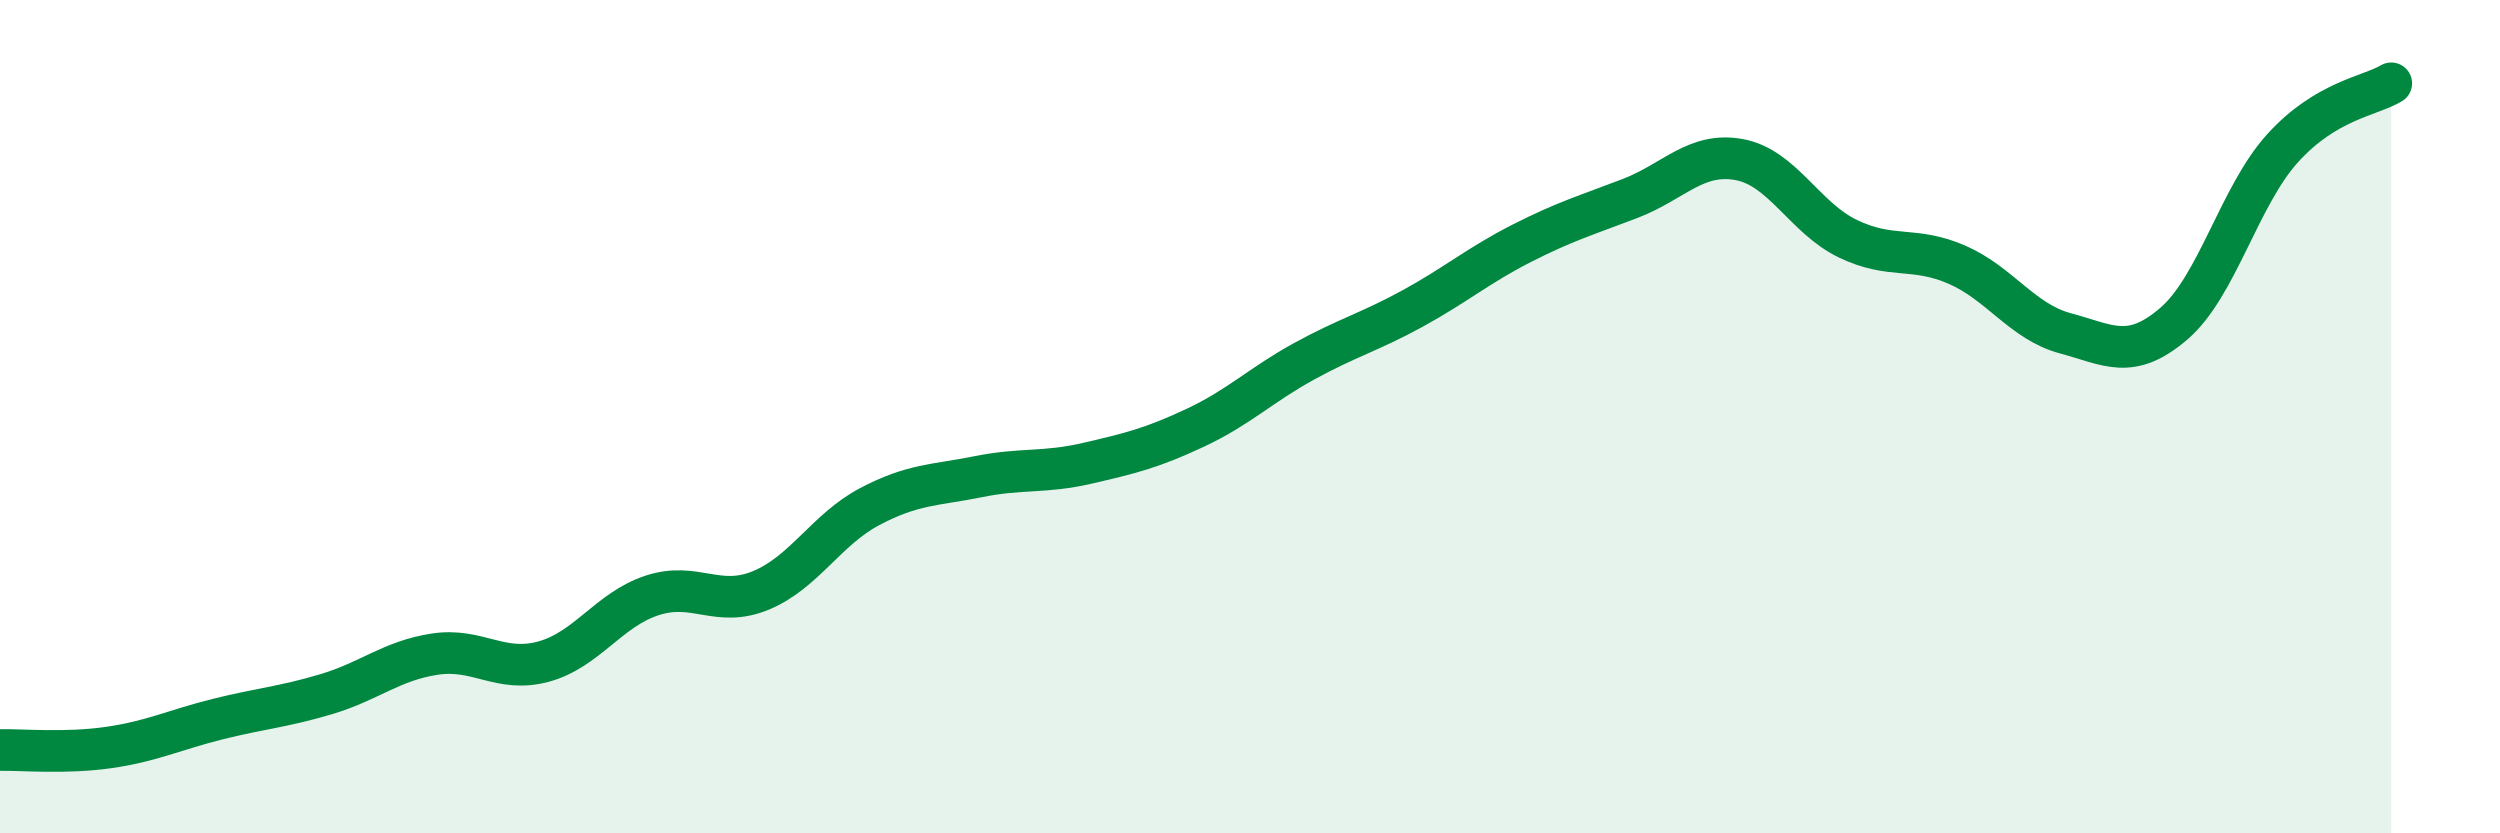 
    <svg width="60" height="20" viewBox="0 0 60 20" xmlns="http://www.w3.org/2000/svg">
      <path
        d="M 0,18 C 0.52,17.99 1.57,18.09 2.61,17.94 C 3.65,17.79 4.18,17.52 5.22,17.26 C 6.26,17 6.79,16.97 7.83,16.66 C 8.87,16.35 9.39,15.86 10.43,15.7 C 11.47,15.54 12,16.16 13.04,15.88 C 14.08,15.6 14.61,14.63 15.65,14.29 C 16.69,13.95 17.22,14.6 18.26,14.17 C 19.3,13.74 19.83,12.71 20.87,12.16 C 21.91,11.61 22.44,11.65 23.48,11.44 C 24.52,11.23 25.05,11.36 26.09,11.12 C 27.13,10.88 27.66,10.75 28.7,10.26 C 29.74,9.77 30.26,9.24 31.3,8.67 C 32.34,8.1 32.87,7.97 33.91,7.4 C 34.95,6.83 35.48,6.37 36.52,5.84 C 37.56,5.31 38.09,5.16 39.13,4.76 C 40.17,4.36 40.7,3.64 41.74,3.83 C 42.78,4.02 43.31,5.23 44.35,5.73 C 45.39,6.23 45.92,5.9 46.96,6.35 C 48,6.8 48.53,7.72 49.57,8 C 50.61,8.28 51.13,8.66 52.17,7.77 C 53.21,6.88 53.74,4.71 54.78,3.56 C 55.82,2.41 56.87,2.31 57.39,2L57.39 20L0 20Z"
        fill="#008740"
        opacity="0.1"
        stroke-linecap="round"
        stroke-linejoin="round"
      />
      <path
        d="M 0,18 C 0.52,17.99 1.57,18.09 2.61,17.94 C 3.65,17.79 4.18,17.52 5.22,17.26 C 6.26,17 6.79,16.97 7.83,16.66 C 8.87,16.35 9.39,15.86 10.43,15.7 C 11.47,15.54 12,16.16 13.04,15.88 C 14.08,15.6 14.61,14.63 15.65,14.29 C 16.69,13.95 17.22,14.6 18.26,14.17 C 19.3,13.74 19.83,12.71 20.87,12.16 C 21.91,11.61 22.44,11.65 23.48,11.44 C 24.52,11.23 25.05,11.36 26.09,11.12 C 27.13,10.88 27.66,10.75 28.7,10.26 C 29.74,9.77 30.26,9.24 31.3,8.67 C 32.34,8.1 32.87,7.97 33.91,7.4 C 34.95,6.83 35.48,6.37 36.52,5.84 C 37.56,5.31 38.09,5.16 39.13,4.76 C 40.17,4.36 40.7,3.64 41.74,3.83 C 42.78,4.02 43.31,5.23 44.35,5.73 C 45.39,6.23 45.92,5.9 46.96,6.35 C 48,6.8 48.53,7.72 49.57,8 C 50.61,8.28 51.13,8.66 52.17,7.77 C 53.21,6.88 53.74,4.71 54.78,3.56 C 55.82,2.41 56.87,2.31 57.39,2"
        stroke="#008740"
        stroke-width="1"
        fill="none"
        stroke-linecap="round"
        stroke-linejoin="round"
      />
    </svg>
  